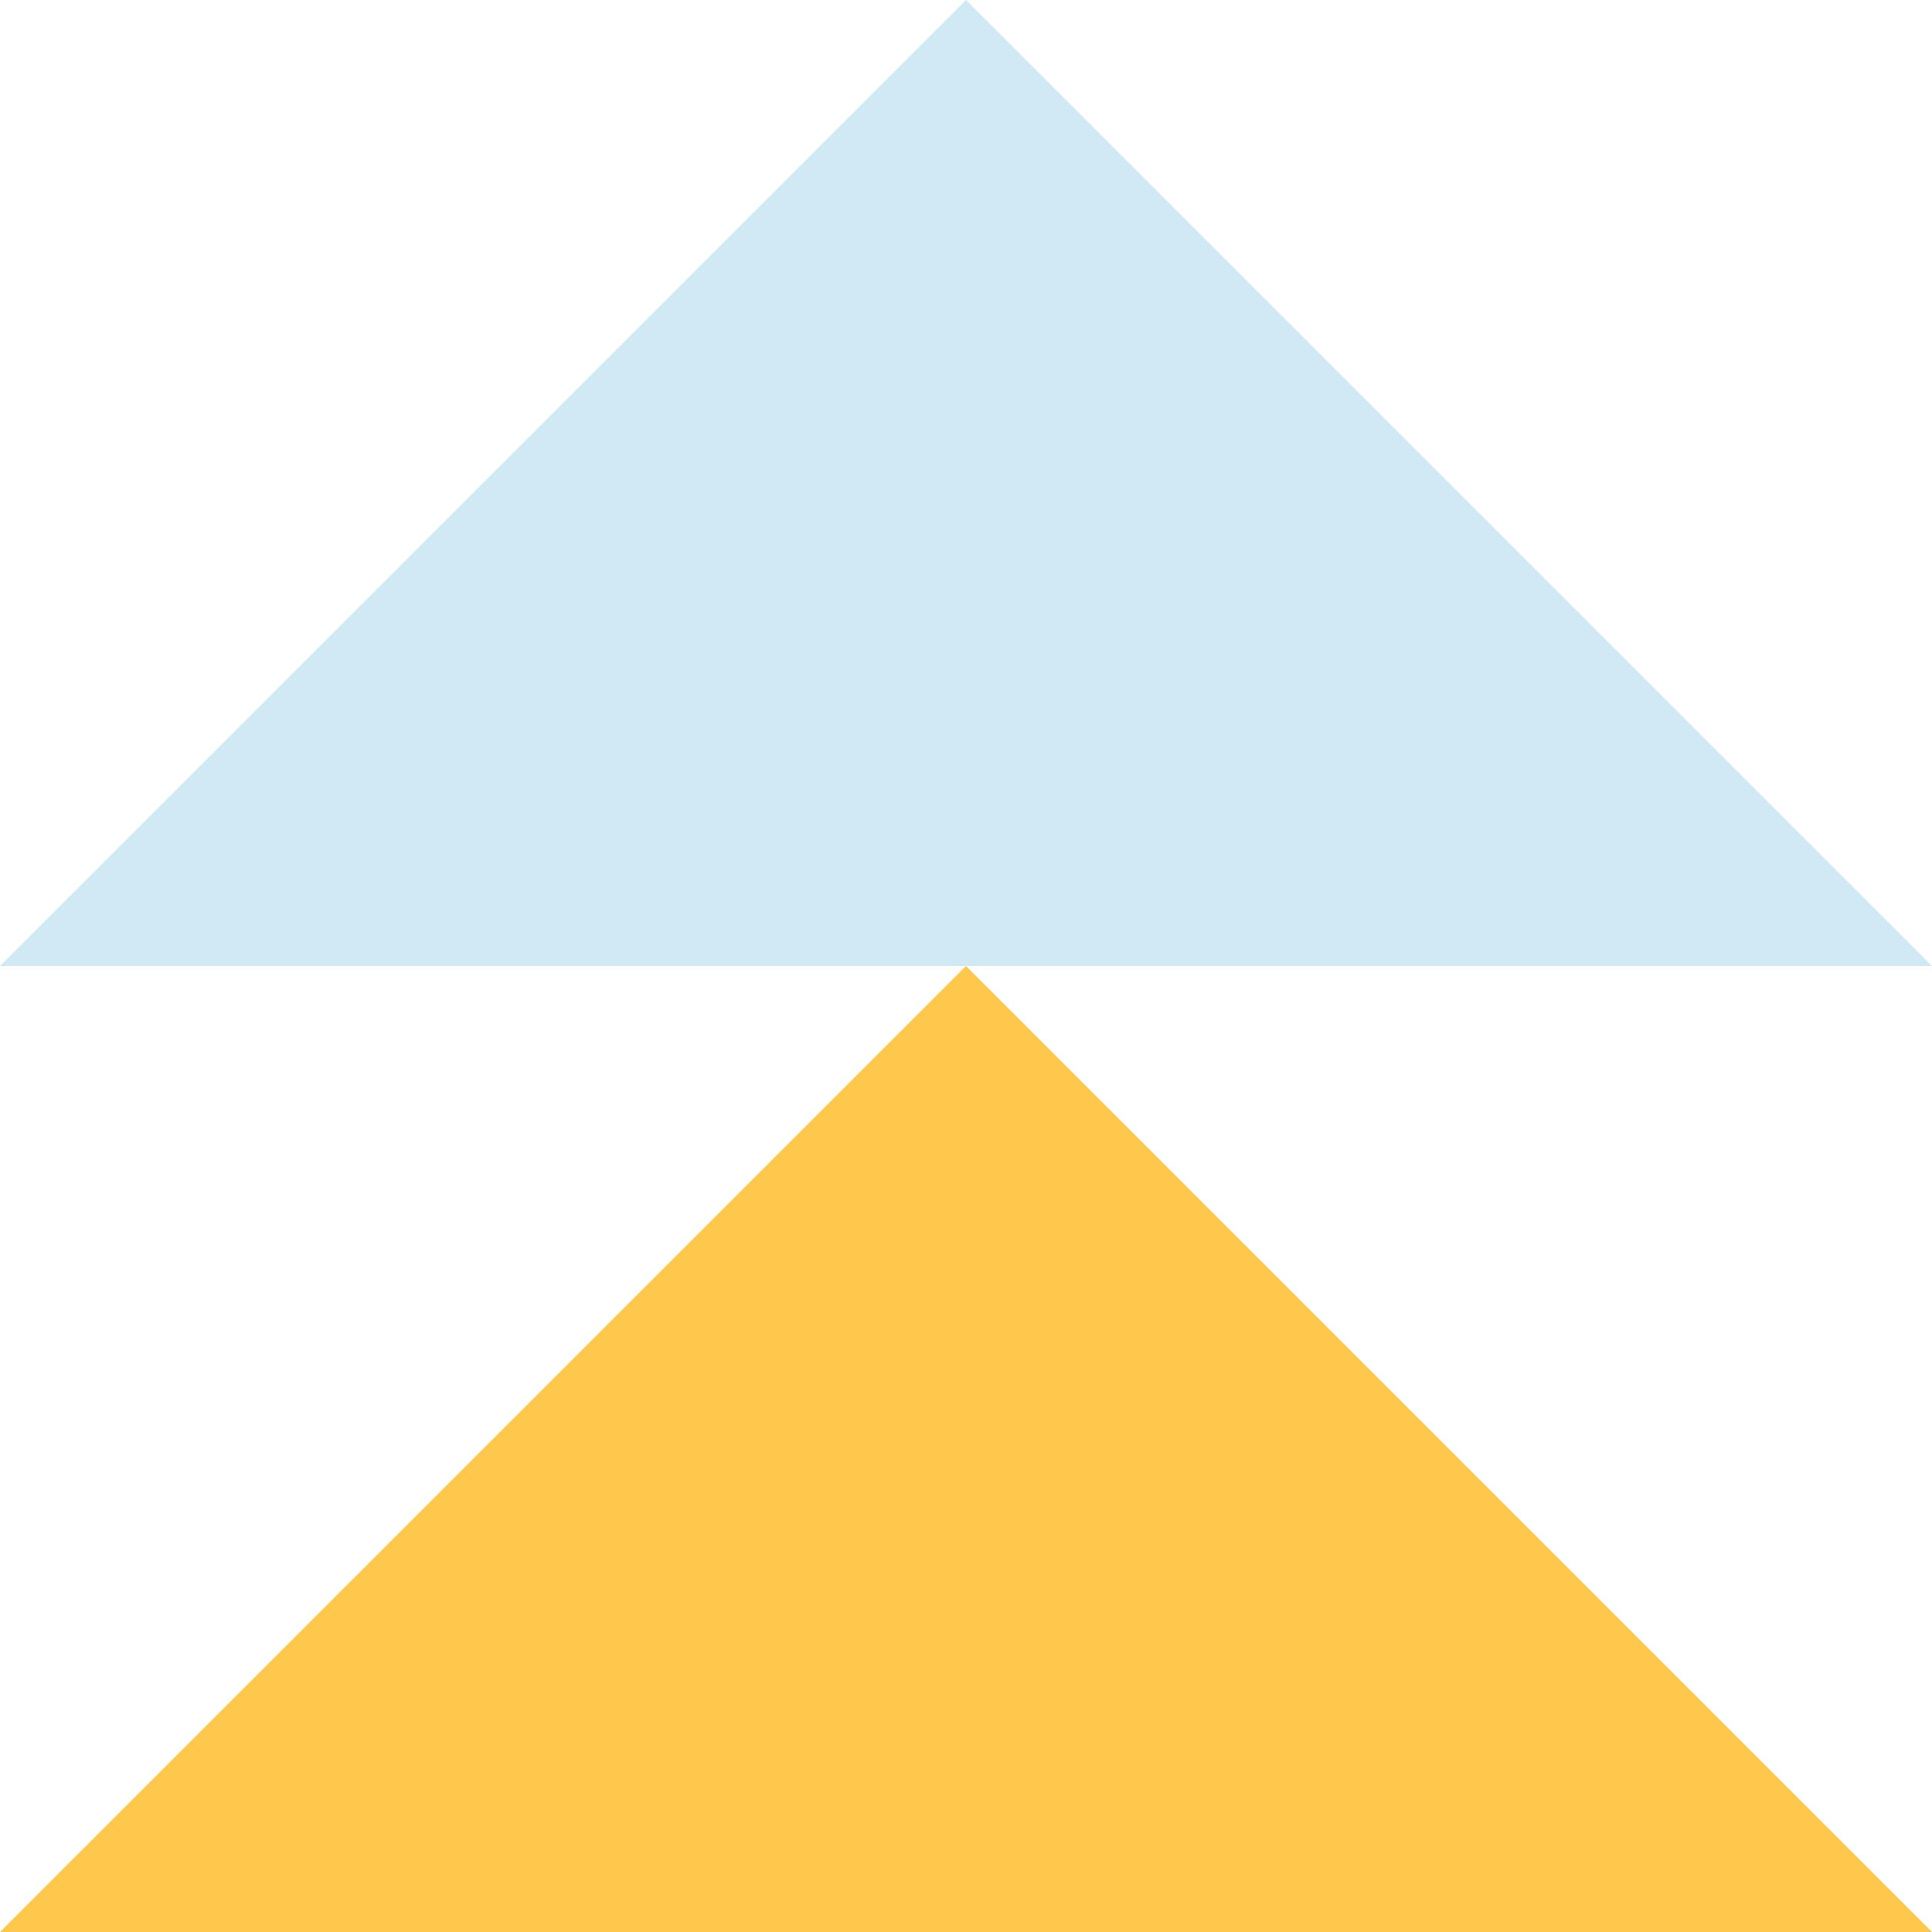 <svg fill="none" height="125" viewBox="0 0 125 125" width="125" xmlns="http://www.w3.org/2000/svg" xmlns:xlink="http://www.w3.org/1999/xlink"><clipPath id="a"><path d="m0 0h125v125h-125z"/></clipPath><g clip-path="url(#a)"><path d="m62.5 62.5-62.5 62.5h125z" fill="#ffc84d"/><path d="m62.5 0-62.5 62.5h125z" fill="#d0e9f4"/></g></svg>